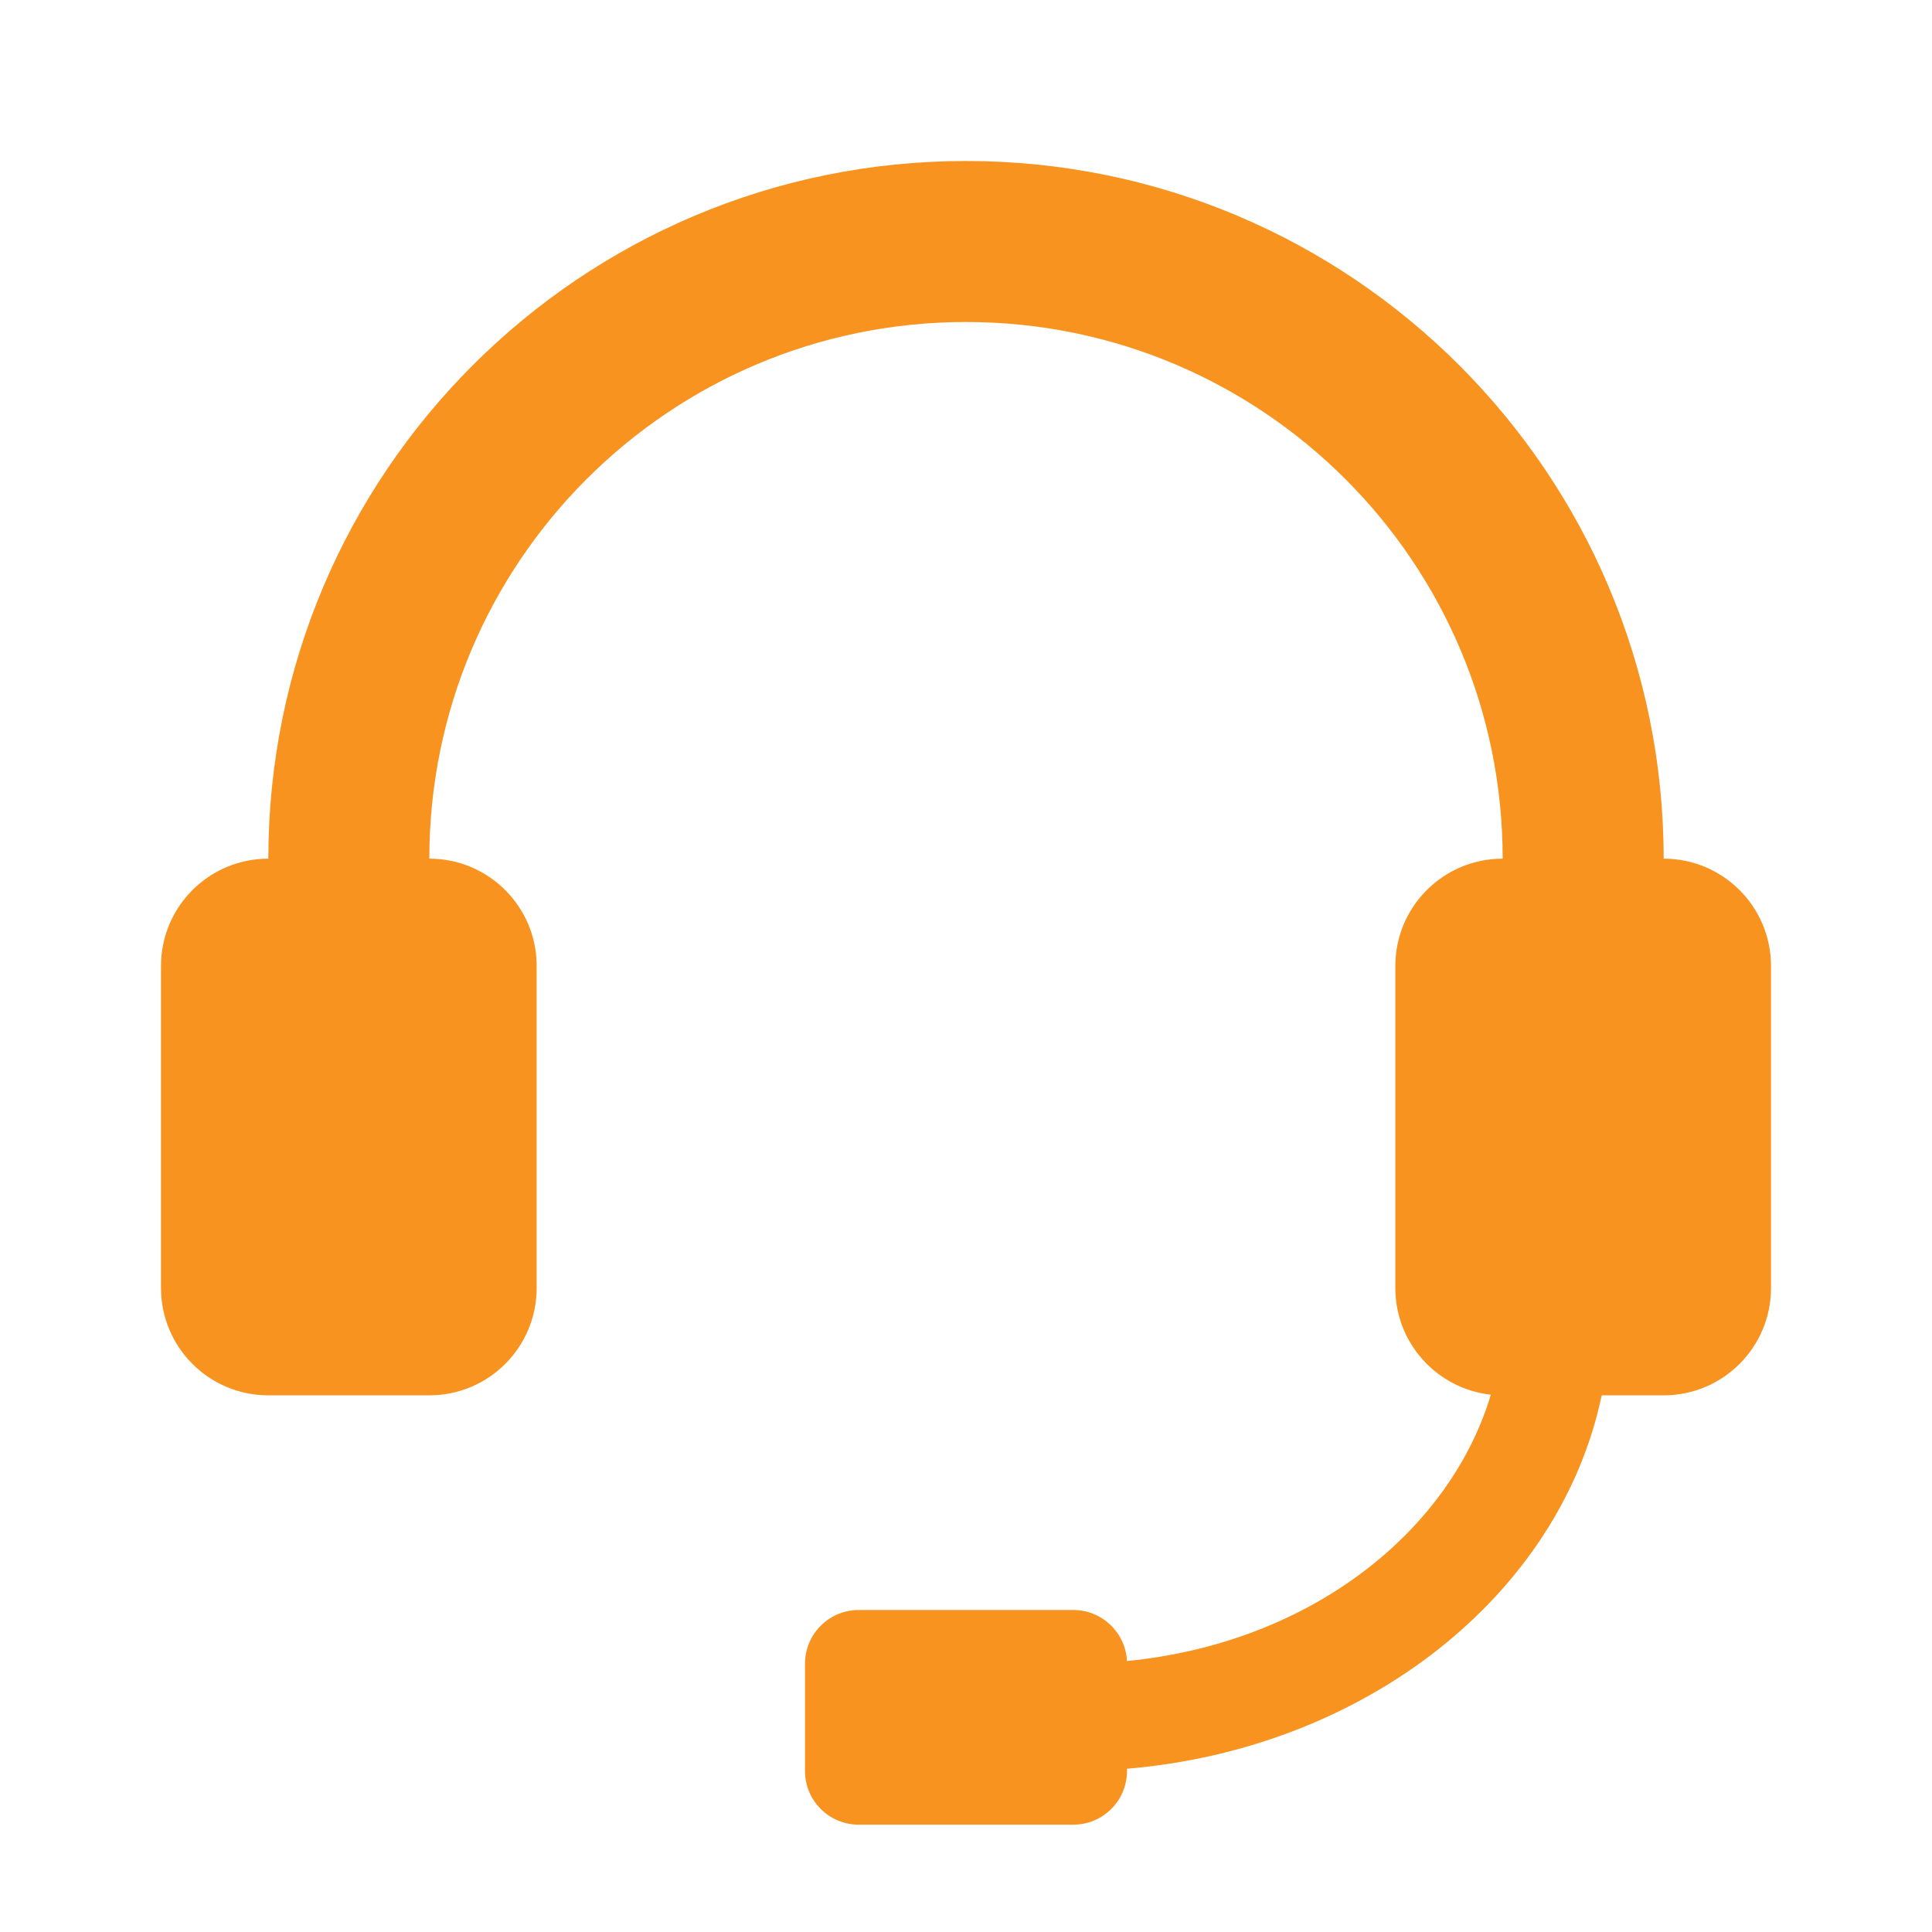 <svg width="36" height="36" viewBox="0 0 36 36" fill="none" xmlns="http://www.w3.org/2000/svg">
<path d="M28 16C28 10.477 23.523 6 18 6C12.477 6 8 10.477 8 16C9.105 16 10 16.895 10 18V24C10 25.105 9.105 26 8 26H5C3.895 26 3 25.105 3 24V18C3 16.895 3.895 16 5 16C5 8.82 10.82 3 18 3C25.18 3 31 8.82 31 16C32.105 16 33 16.895 33 18V24C33 25.105 32.105 26 31 26H29.845C29.069 29.706 25.466 32.581 21 32.958V33C21 33.552 20.552 34 20 34H16C15.448 34 15 33.552 15 33V31C15 30.448 15.448 30 16 30H20C20.536 30 20.974 30.422 20.999 30.951C24.501 30.606 27.041 28.468 27.779 25.988C26.779 25.878 26 25.03 26 24V18C26 16.895 26.895 16 28 16Z" fill="#F8931F"/>
</svg>
